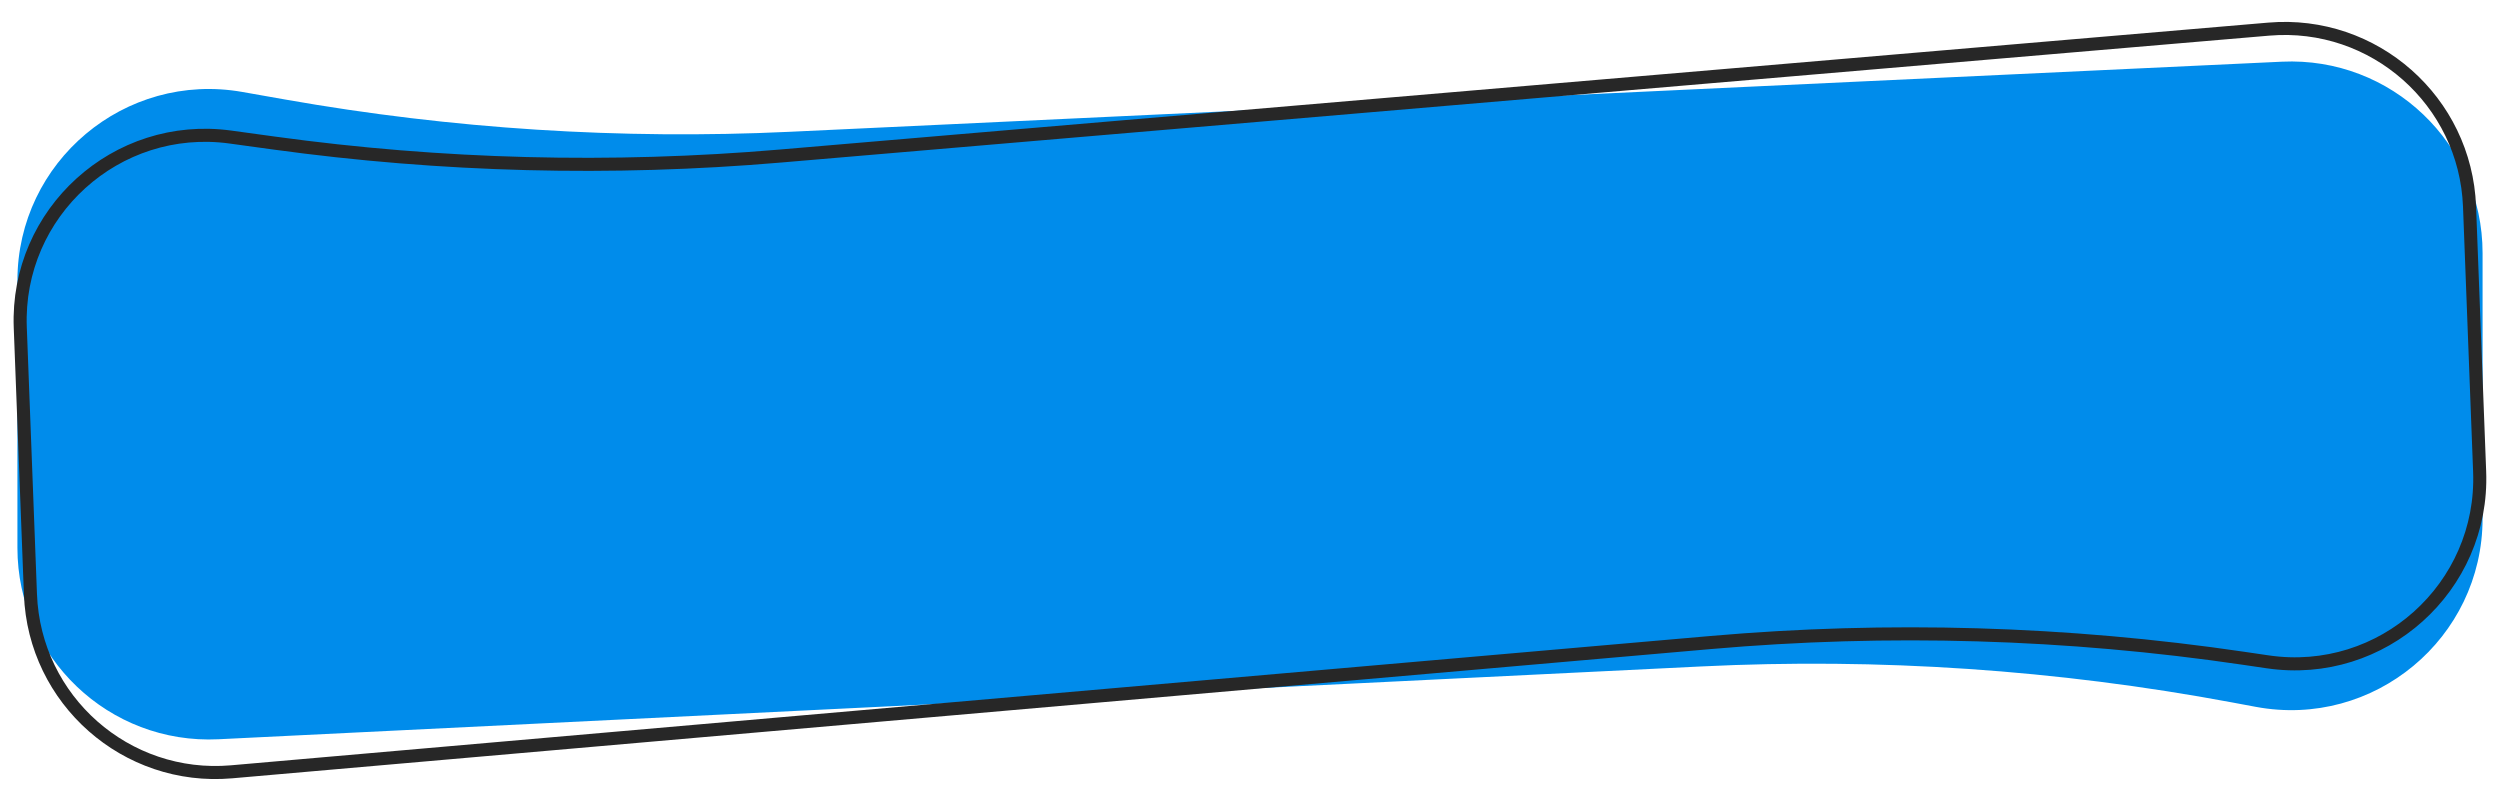 <?xml version="1.0" encoding="UTF-8"?> <svg xmlns="http://www.w3.org/2000/svg" width="287" height="92" viewBox="0 0 287 92" fill="none"> <path d="M2 32.222C2 18.543 14.352 8.18 27.823 10.557L32.792 11.434C51.872 14.801 71.266 16.041 90.619 15.132L261.968 7.082C274.509 6.493 285 16.502 285 29.058V59.519C285 73.285 272.5 83.67 258.968 81.147L256.194 80.629C236.133 76.889 215.705 75.506 195.323 76.507L25.079 84.867C12.52 85.483 2 75.467 2 62.893V32.222Z" fill="#008CEB"></path> <path d="M283.502 23.707L284.663 54.146C285.17 67.433 273.487 77.916 260.333 75.979L257.541 75.568C237.295 72.586 216.769 71.981 196.383 73.762L26.581 88.604C14.482 89.661 3.959 80.381 3.496 68.244L2.327 37.596C1.824 24.392 13.364 13.935 26.455 15.734L31.453 16.421C50.703 19.066 70.186 19.568 89.545 17.917L260.462 3.343C272.546 2.313 283.04 11.588 283.502 23.707Z" stroke="#272727" stroke-width="1.5"></path> </svg> 